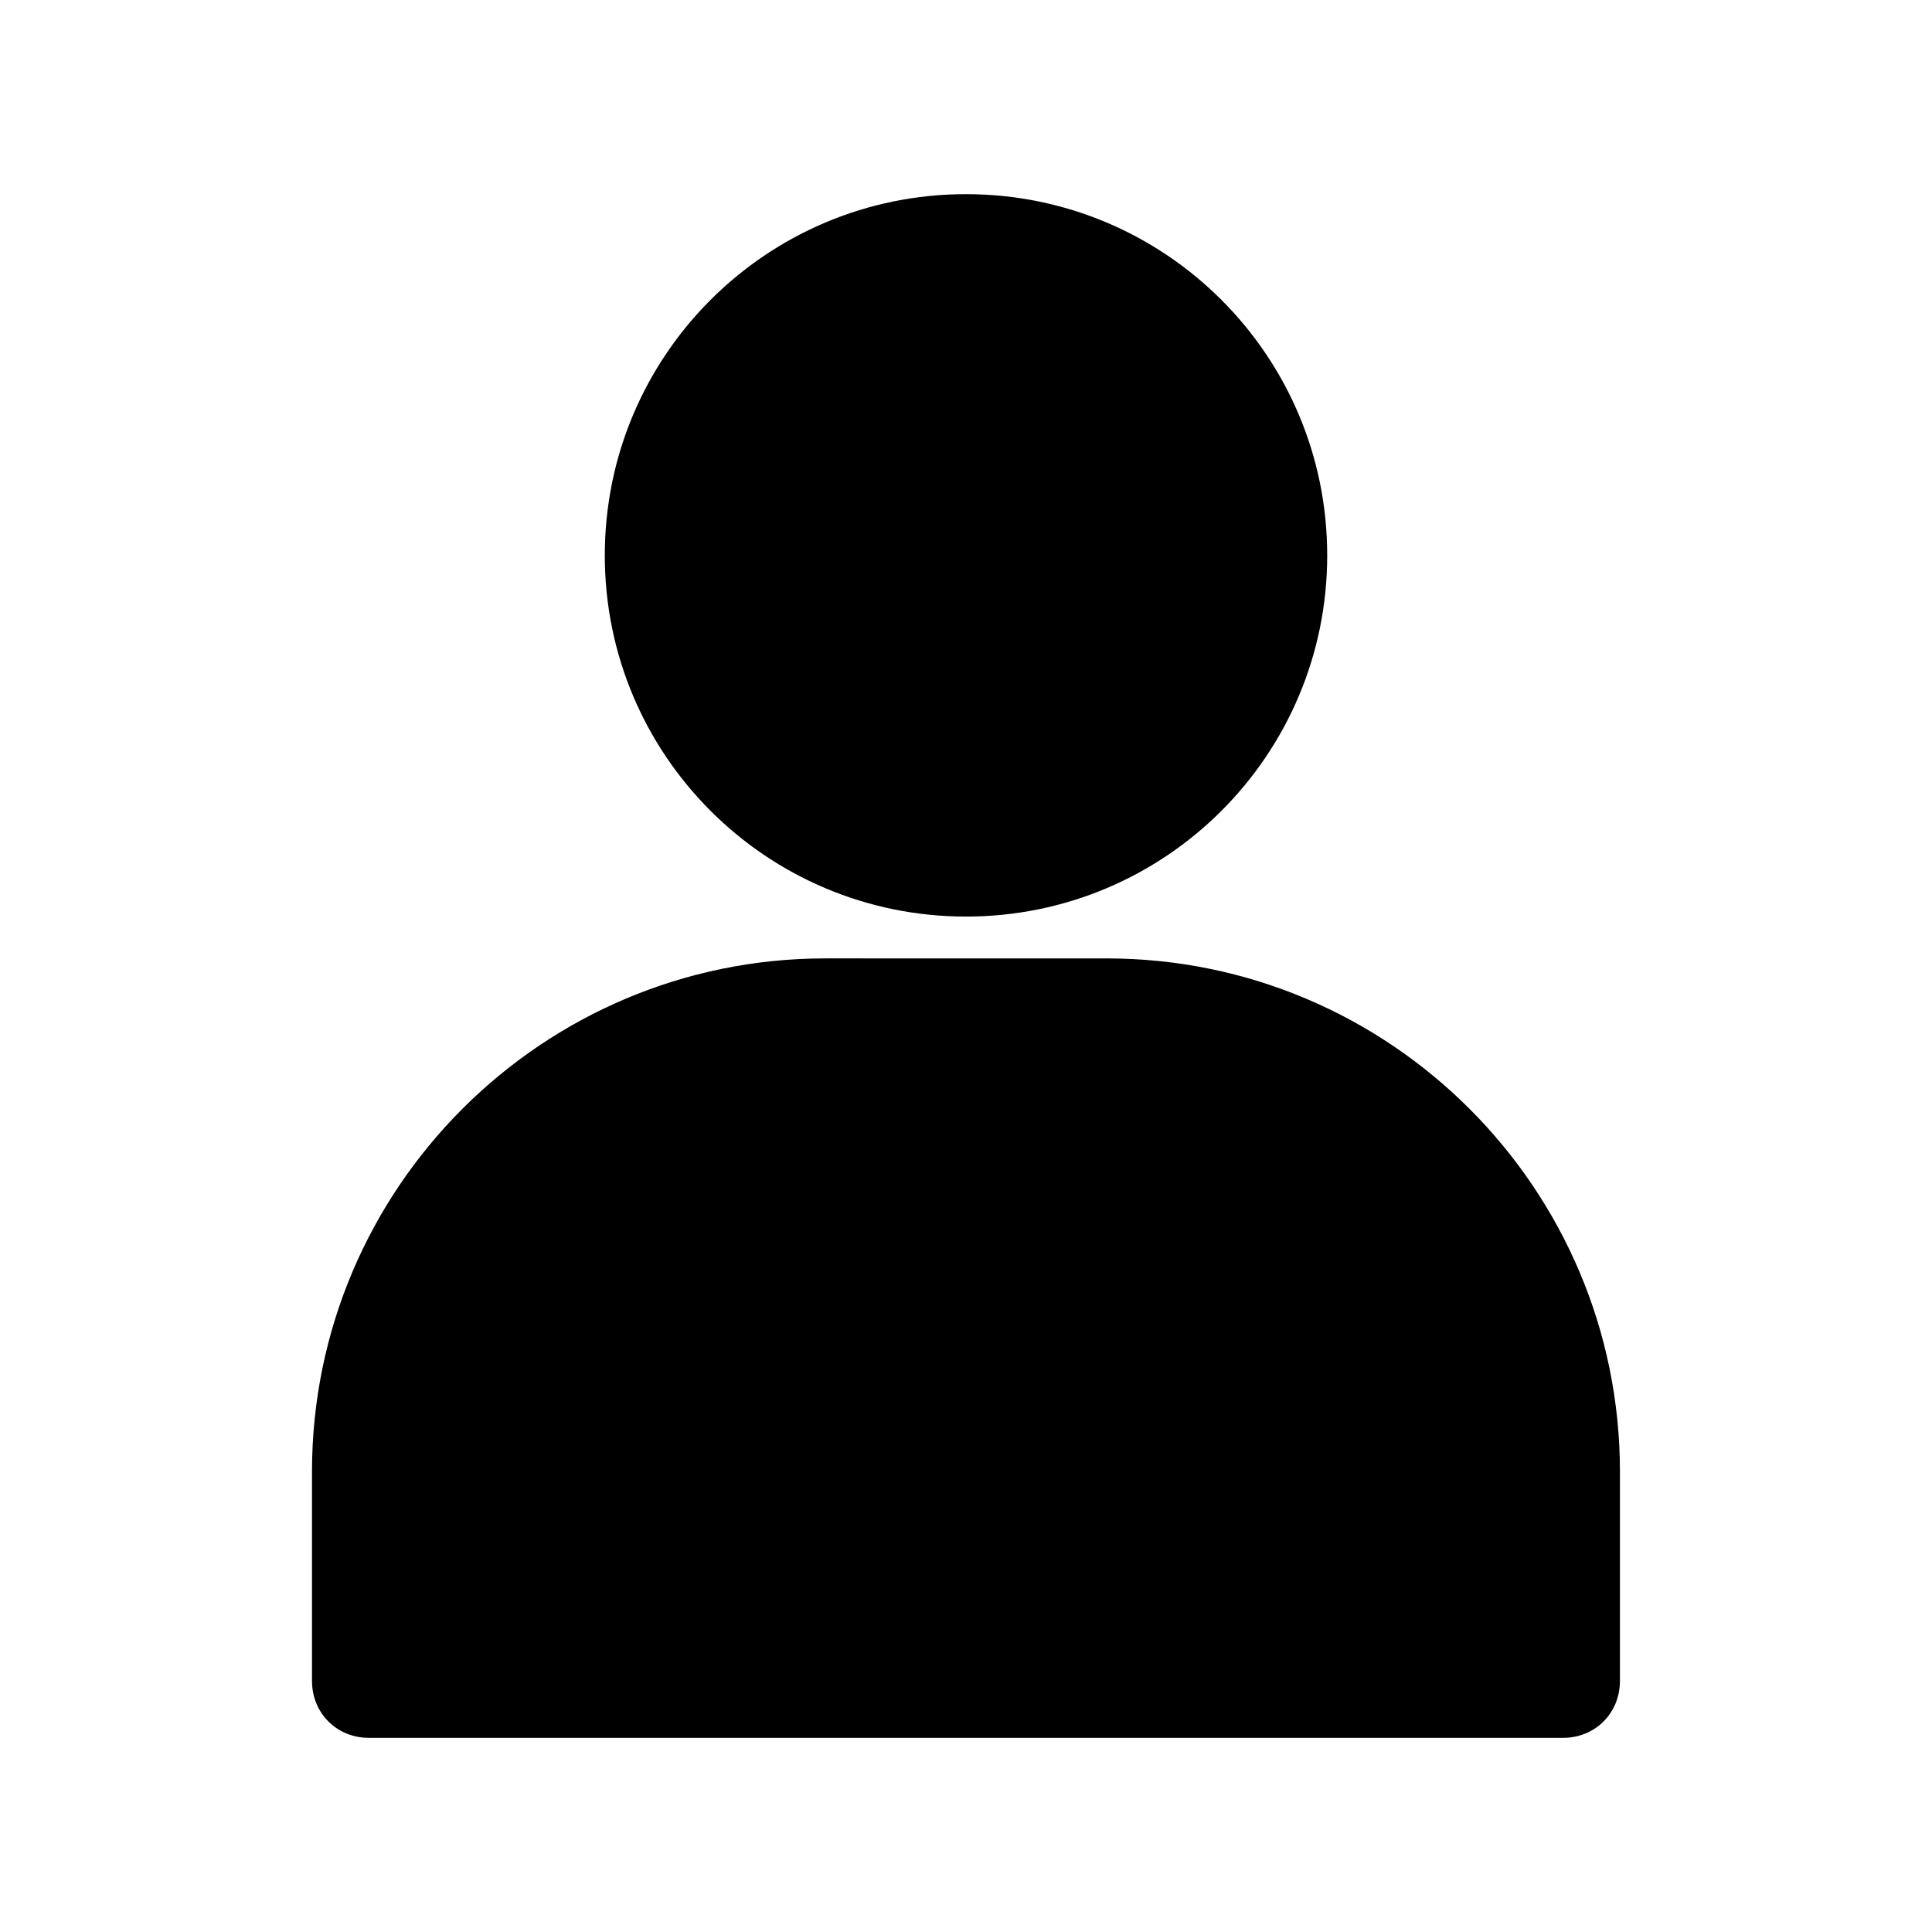 <?xml version="1.0" encoding="UTF-8"?>
<!-- The Best Svg Icon site in the world: iconSvg.co, Visit us! https://iconsvg.co -->
<svg fill="#000000" width="800px" height="800px" version="1.1" viewBox="144 144 512 512" xmlns="http://www.w3.org/2000/svg">
 <g>
  <path d="m400 386.9c52.898 0 95.723-42.824 95.723-95.723 0-52.898-42.824-95.723-95.723-95.723s-95.723 42.824-95.723 95.723c-0.004 52.898 42.82 95.723 95.723 95.723z"/>
  <path d="m241.8 604.55h316.39c8.566 0 15.113-6.551 15.113-15.113v-55.418c0-75.066-60.961-136.03-136.03-136.03l-74.562-0.004c-75.066 0-136.03 60.961-136.03 136.03v55.418c0 8.566 6.551 15.117 15.113 15.117z"/>
 </g>
</svg>